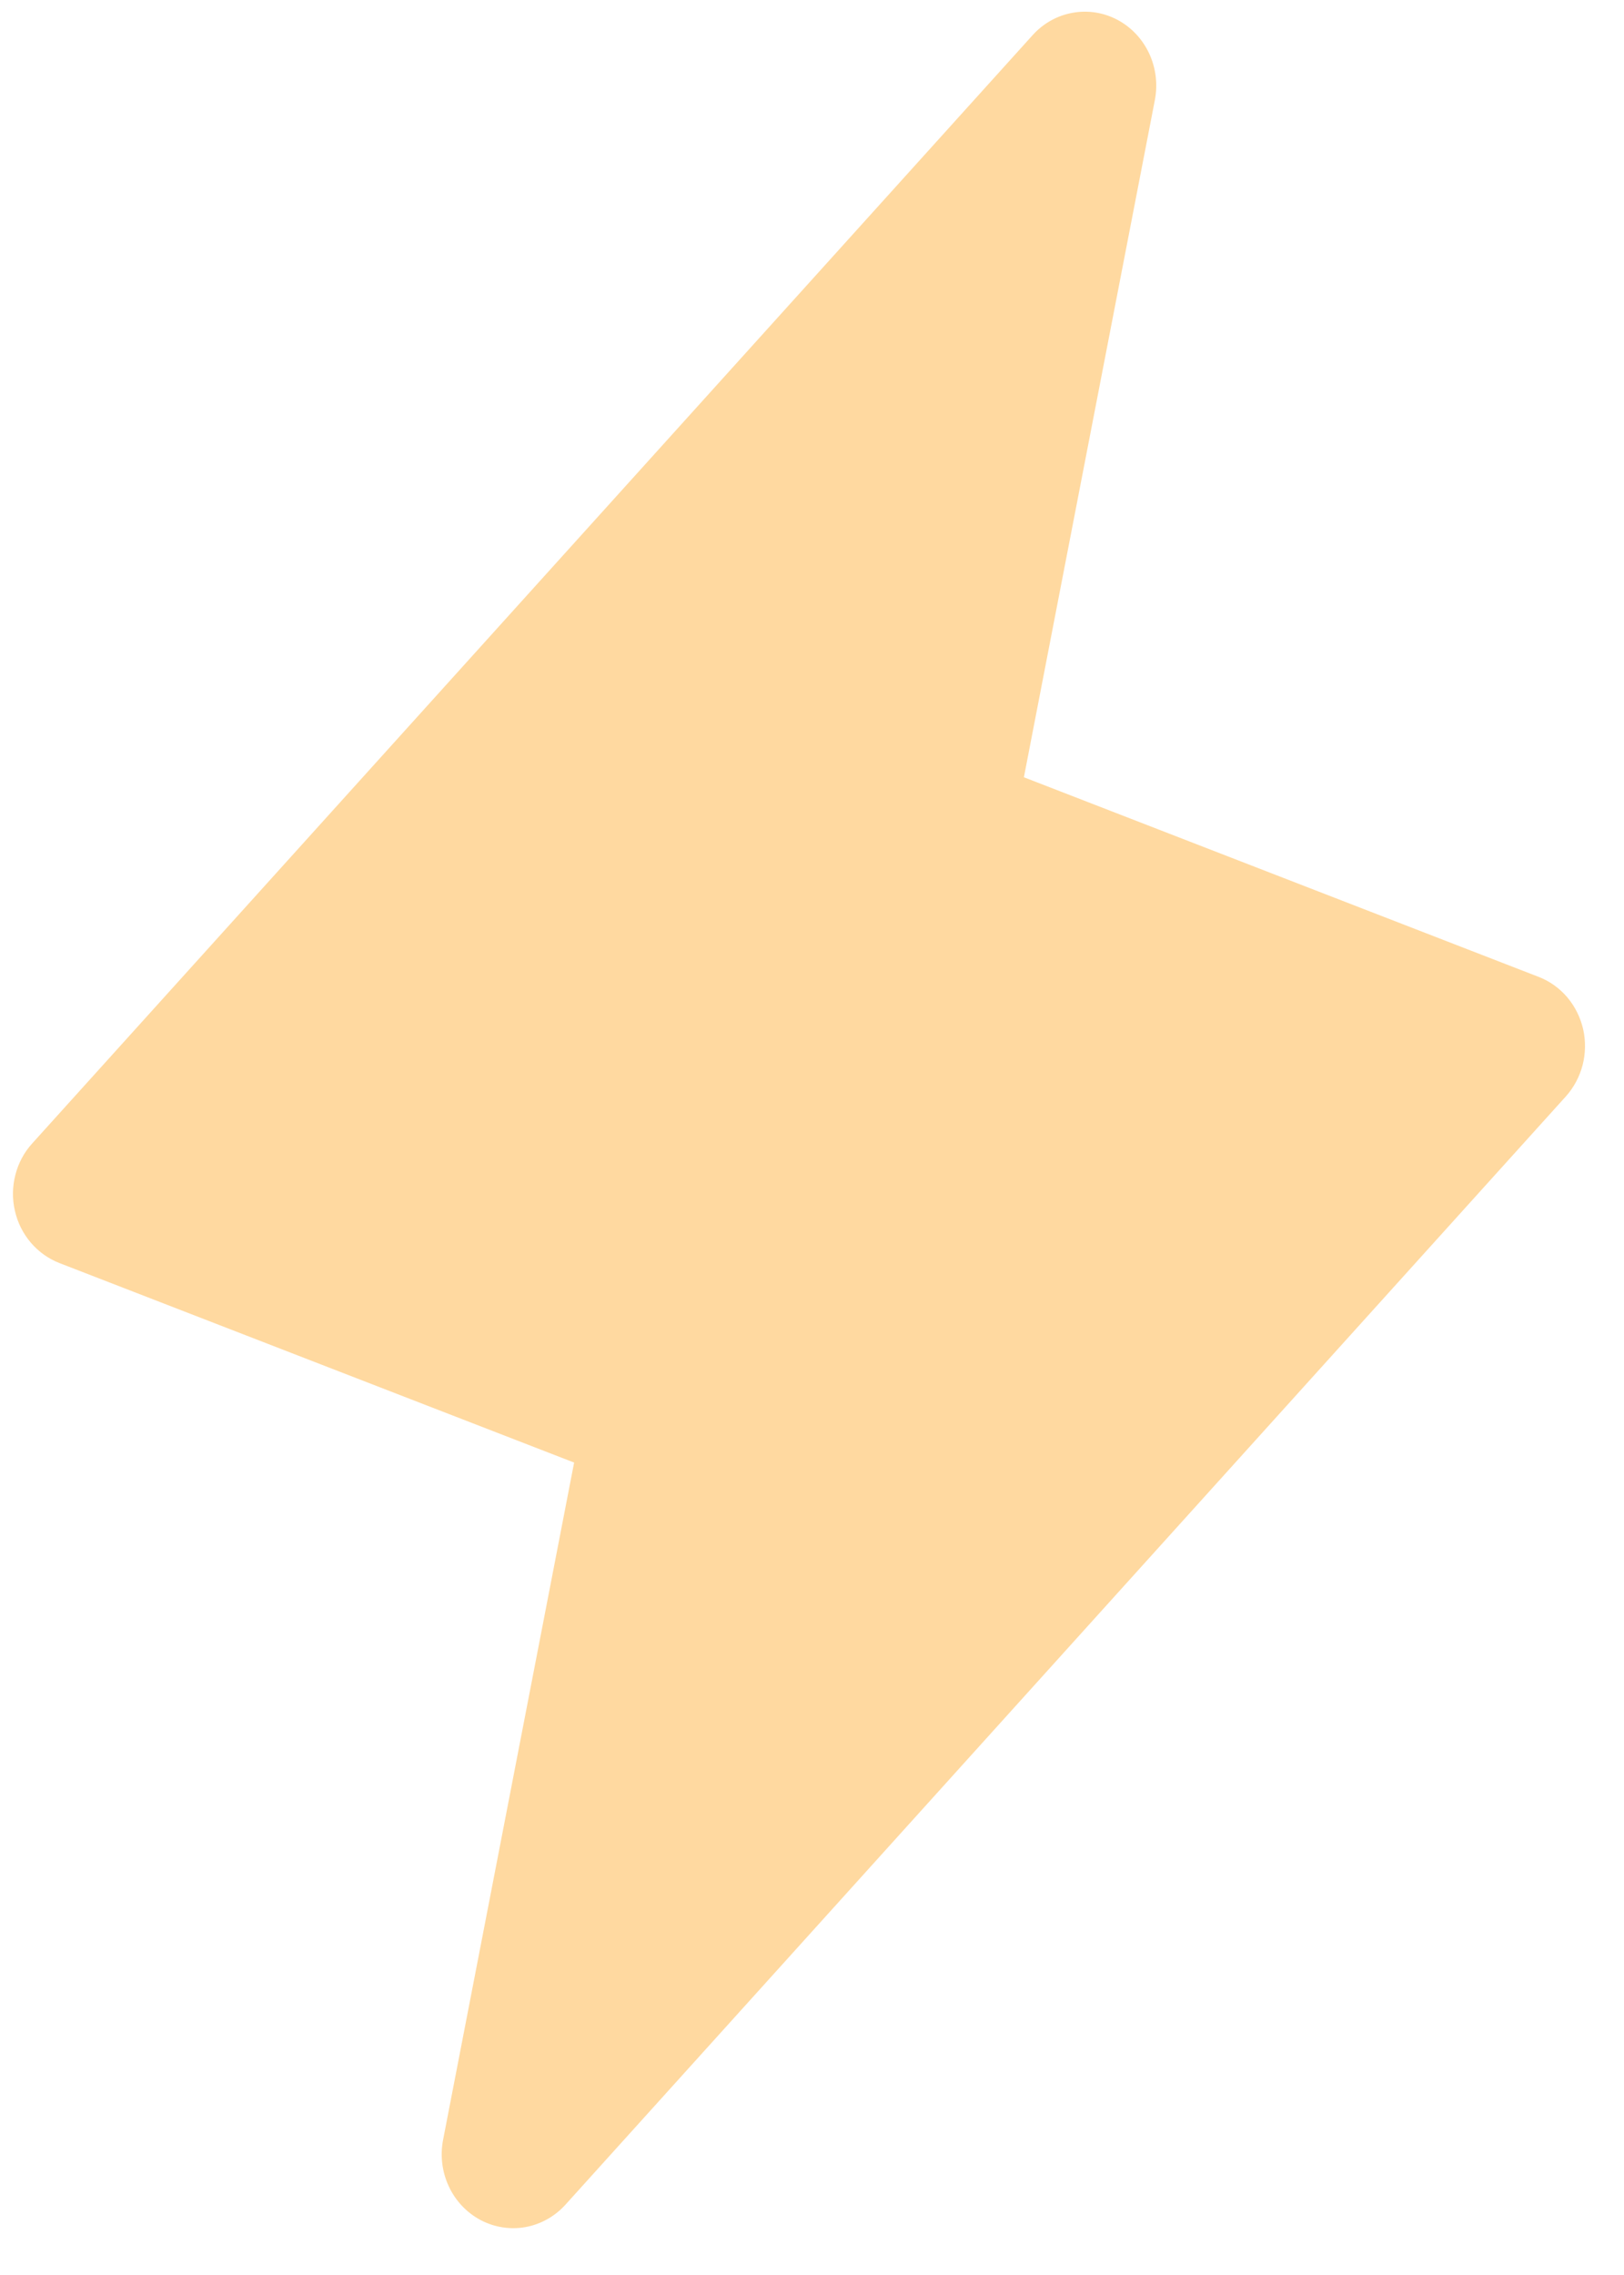 <svg xmlns="http://www.w3.org/2000/svg" fill="none" viewBox="0 0 25 35" height="35" width="25">
<path fill="#FFD9A0" d="M24.371 15.833C24.329 15.651 24.245 15.483 24.126 15.342C24.006 15.202 23.855 15.094 23.686 15.029L15.762 11.958L17.778 1.539C17.825 1.297 17.794 1.045 17.69 0.822C17.586 0.6 17.415 0.418 17.202 0.305C16.989 0.192 16.746 0.154 16.511 0.197C16.275 0.239 16.059 0.36 15.896 0.541L0.496 17.591C0.372 17.727 0.283 17.893 0.237 18.074C0.19 18.255 0.187 18.444 0.229 18.626C0.27 18.808 0.354 18.977 0.474 19.117C0.593 19.257 0.744 19.365 0.913 19.431L8.838 22.501L6.821 32.92C6.774 33.163 6.805 33.414 6.909 33.637C7.013 33.86 7.185 34.041 7.397 34.154C7.61 34.267 7.853 34.305 8.089 34.263C8.325 34.22 8.541 34.099 8.704 33.919L24.104 16.869C24.227 16.732 24.316 16.566 24.363 16.385C24.409 16.205 24.412 16.015 24.371 15.833Z"></path>
</svg>
